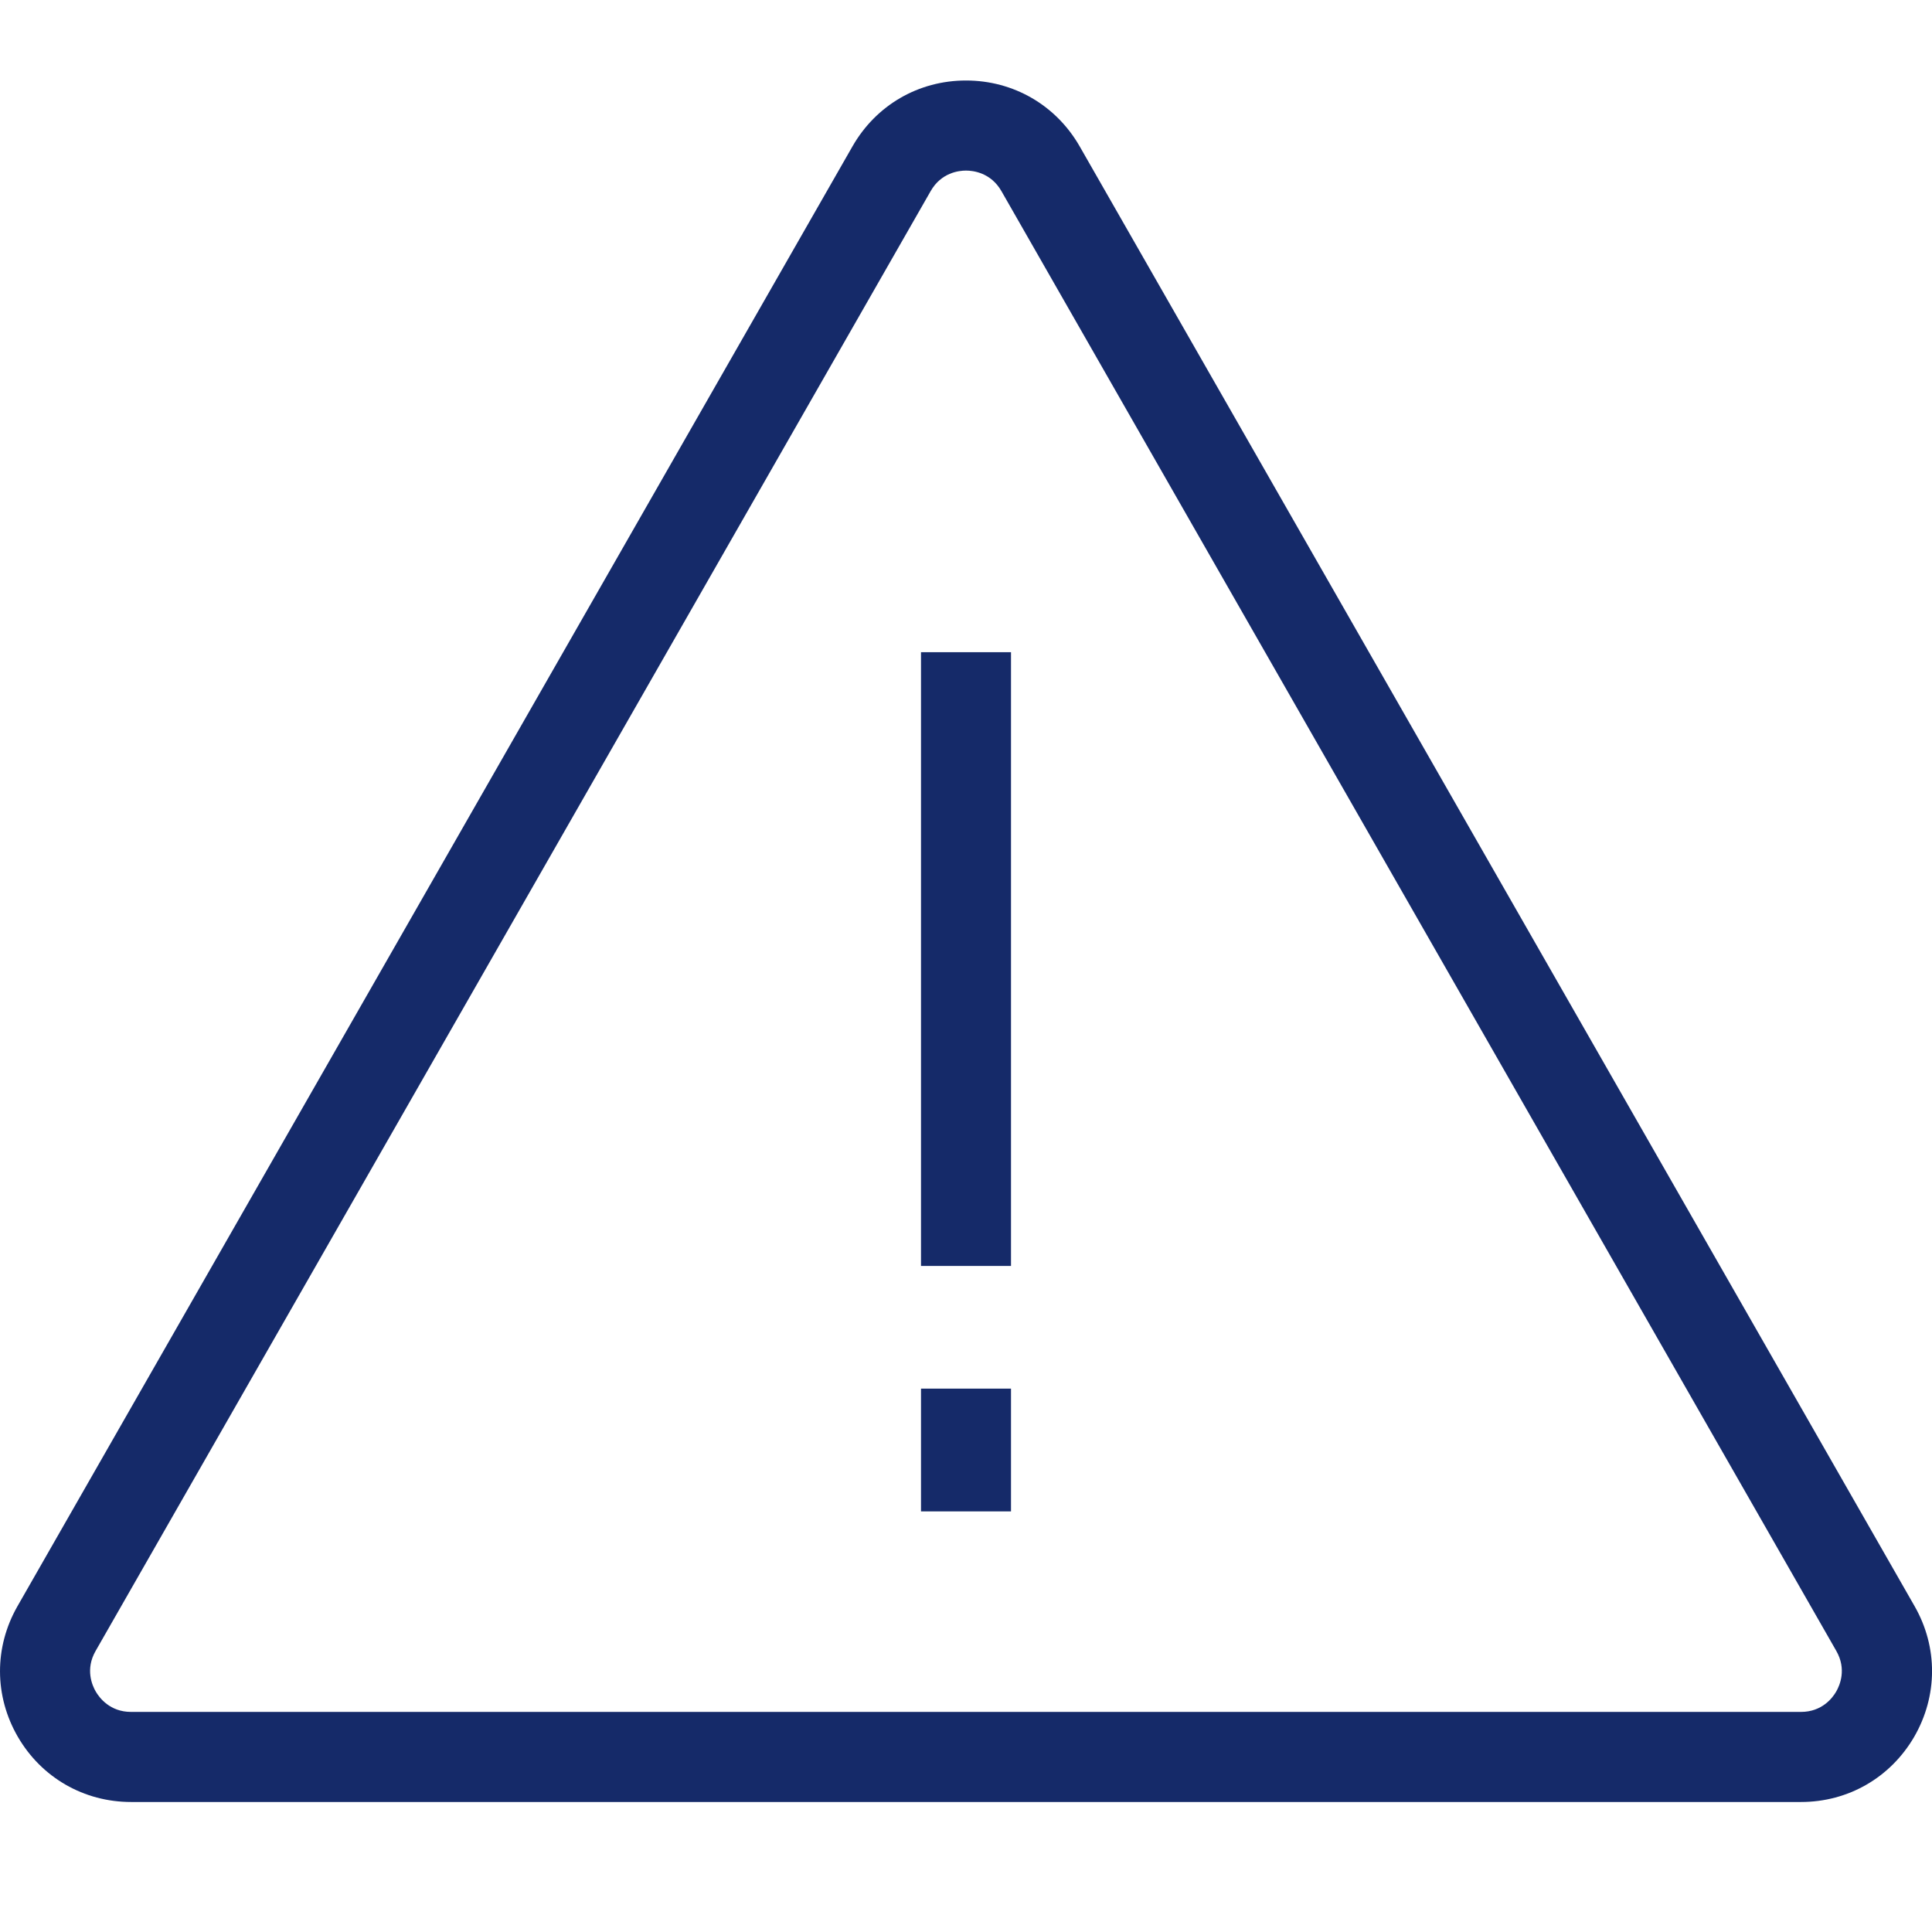<svg width="24" height="24" viewBox="0 0 24 24" fill="none" xmlns="http://www.w3.org/2000/svg">
<g clip-path="url(#clip0_1805_12397)">
<path d="M22.372 22.385H1.628C1.042 22.385 0.516 22.082 0.222 21.576C-0.072 21.069 -0.074 20.462 0.217 19.953L10.59 1.818C10.883 1.306 11.41 1 12 1C12.59 1 13.118 1.306 13.412 1.818L23.784 19.953C24.075 20.462 24.072 21.068 23.779 21.575C23.484 22.082 22.959 22.385 22.373 22.385H22.372ZM12 2.119C11.912 2.119 11.692 2.144 11.561 2.374L1.188 20.508C1.057 20.736 1.145 20.937 1.19 21.014C1.235 21.09 1.365 21.266 1.628 21.266H22.372C22.635 21.266 22.766 21.09 22.81 21.013C22.854 20.937 22.942 20.736 22.811 20.508L12.44 2.374C12.308 2.144 12.088 2.119 12 2.119V2.119ZM12.559 8.102H11.441V15.726H12.559V8.103V8.102ZM12.559 17.25H11.441V18.775H12.559V17.25Z" fill="#152A69"/>
</g>
<defs>
<clipPath id="clip0_1805_12397">
<rect width="24" height="21.385" fill="white" transform="translate(0 1)"/>
</clipPath>
</defs>
</svg>
